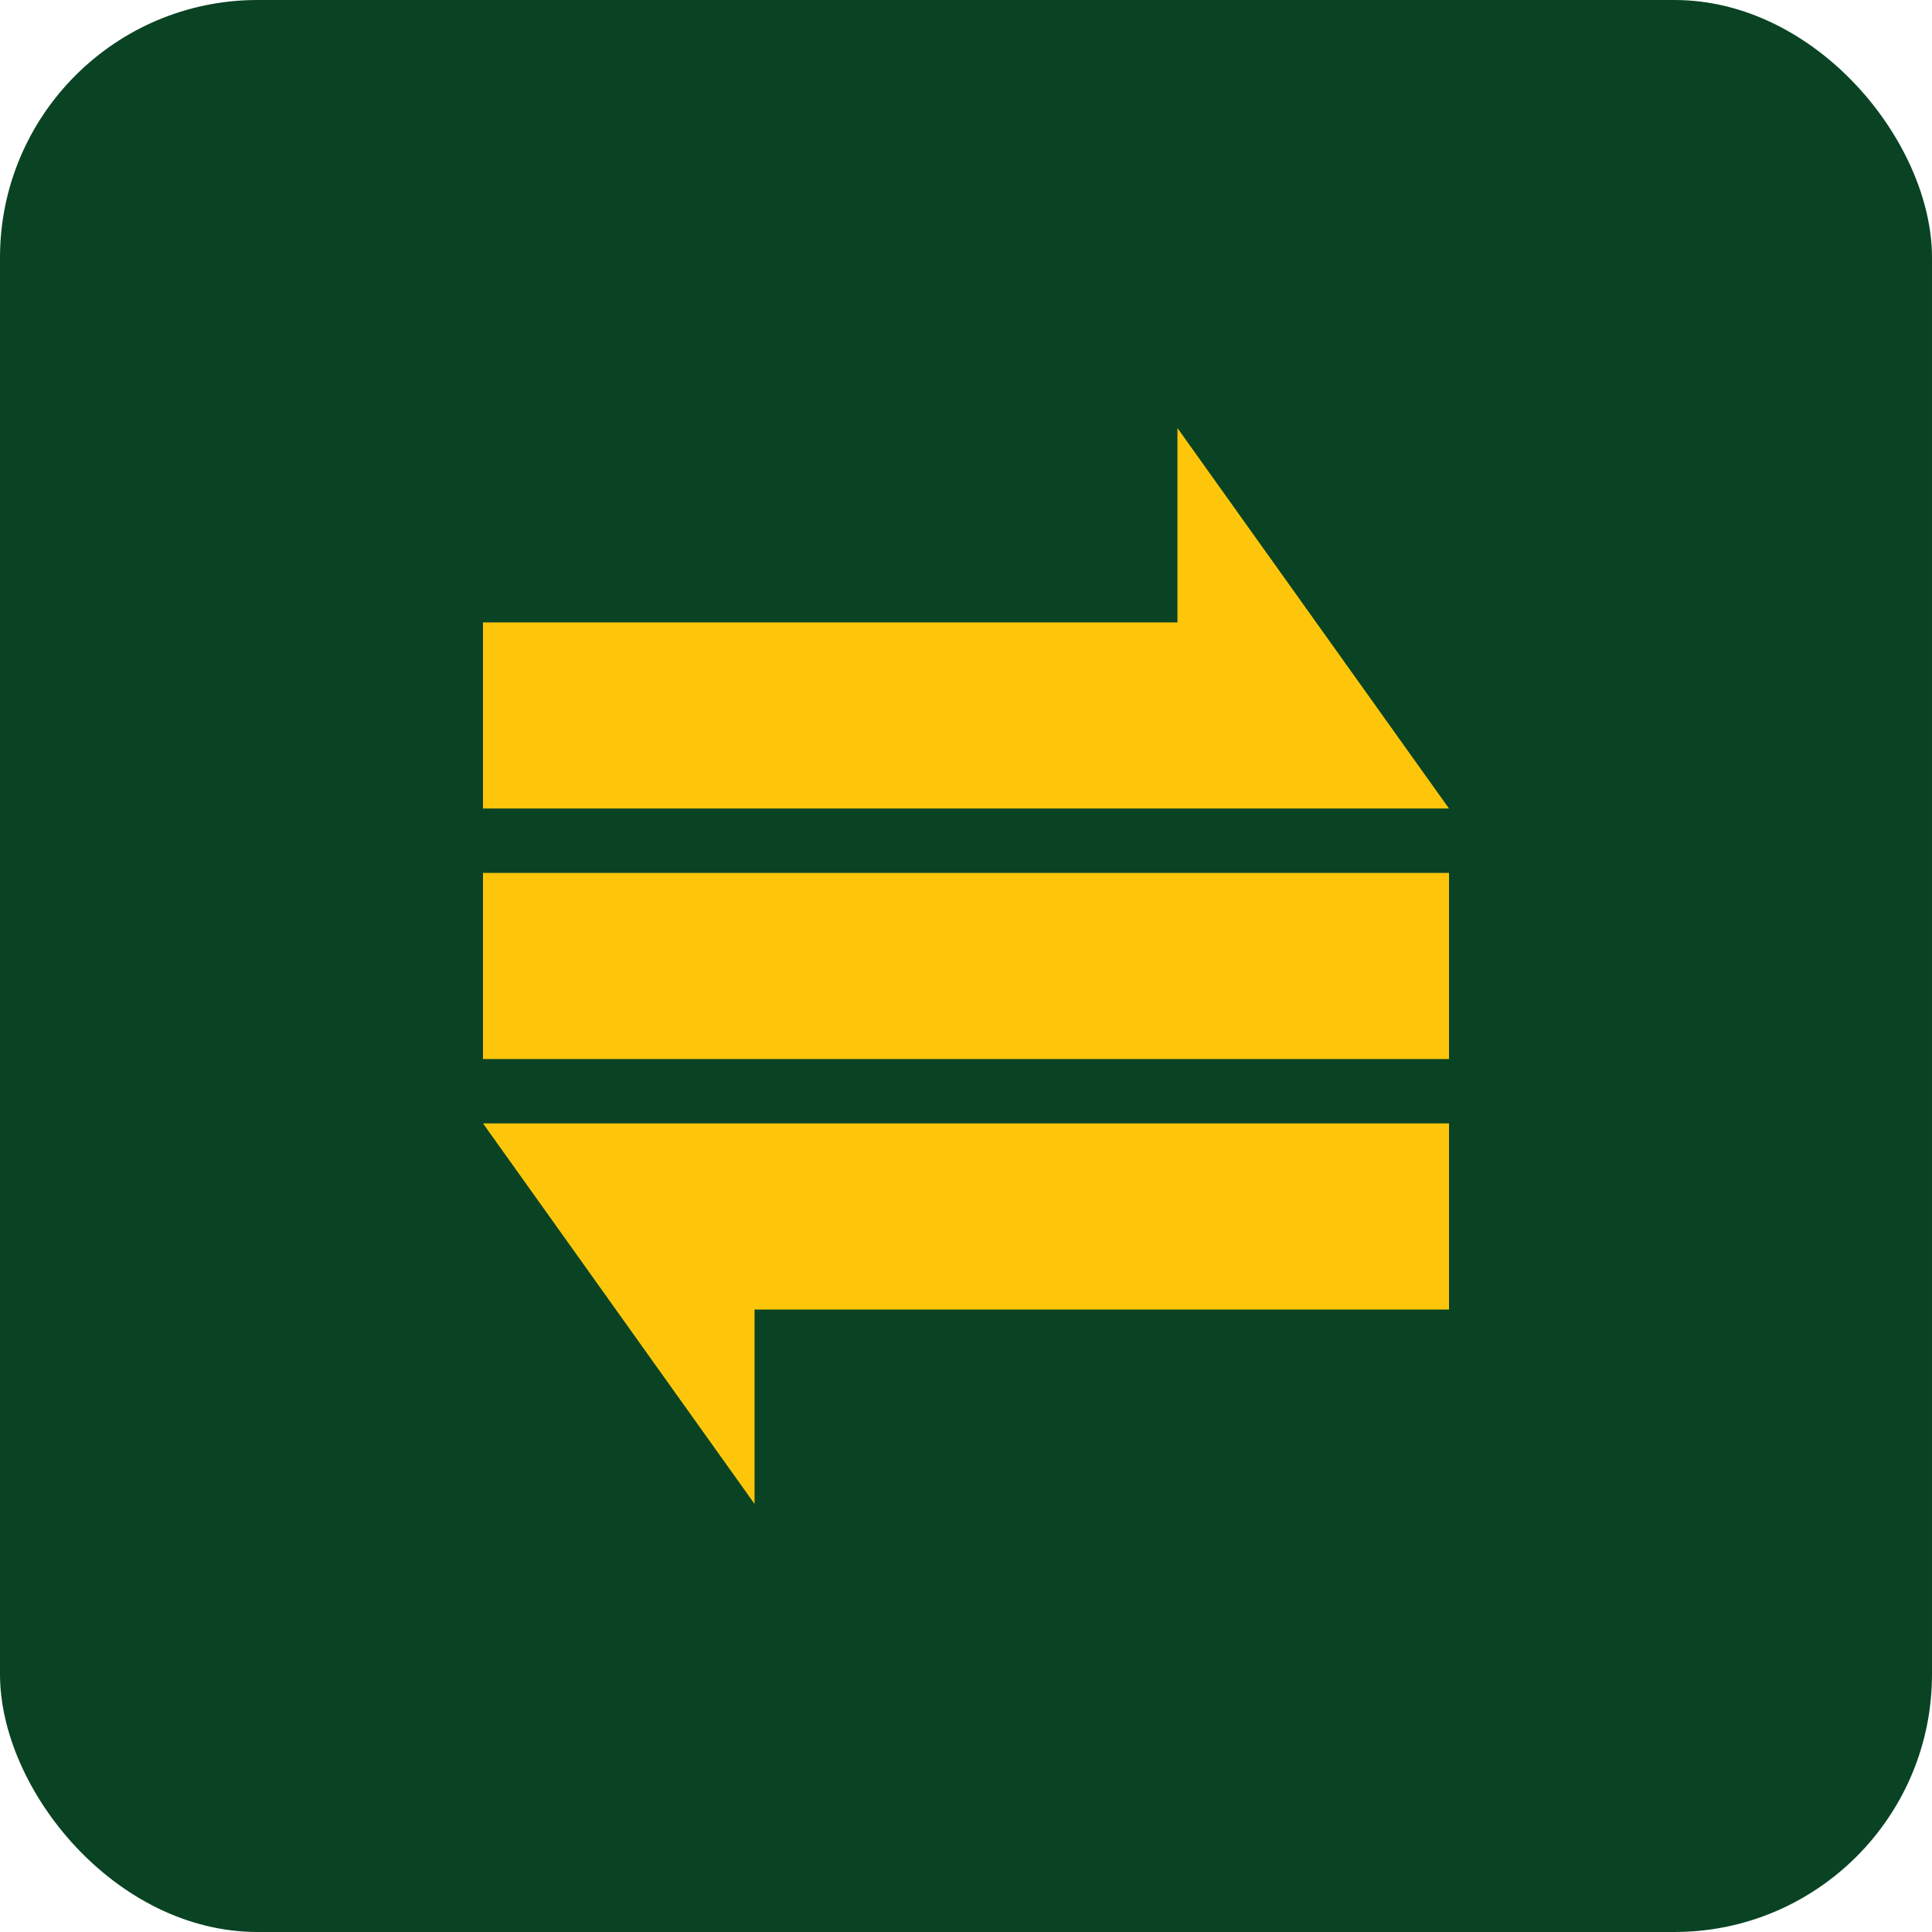 <svg width="60" height="60" viewBox="0 0 60 60" fill="none" xmlns="http://www.w3.org/2000/svg">
<rect width="60" height="60" rx="8" fill="#094323"/>
<path d="M36.567 13.294L45 25.109H15V19.329H36.567V13.294Z" fill="#FEC60B"/>
<path d="M45 27.109H15V32.889H45V27.109Z" fill="#FEC60B"/>
<path d="M23.433 46.706L15 34.888H45V40.668H23.433V46.706Z" fill="#FEC60B"/>
</svg>
